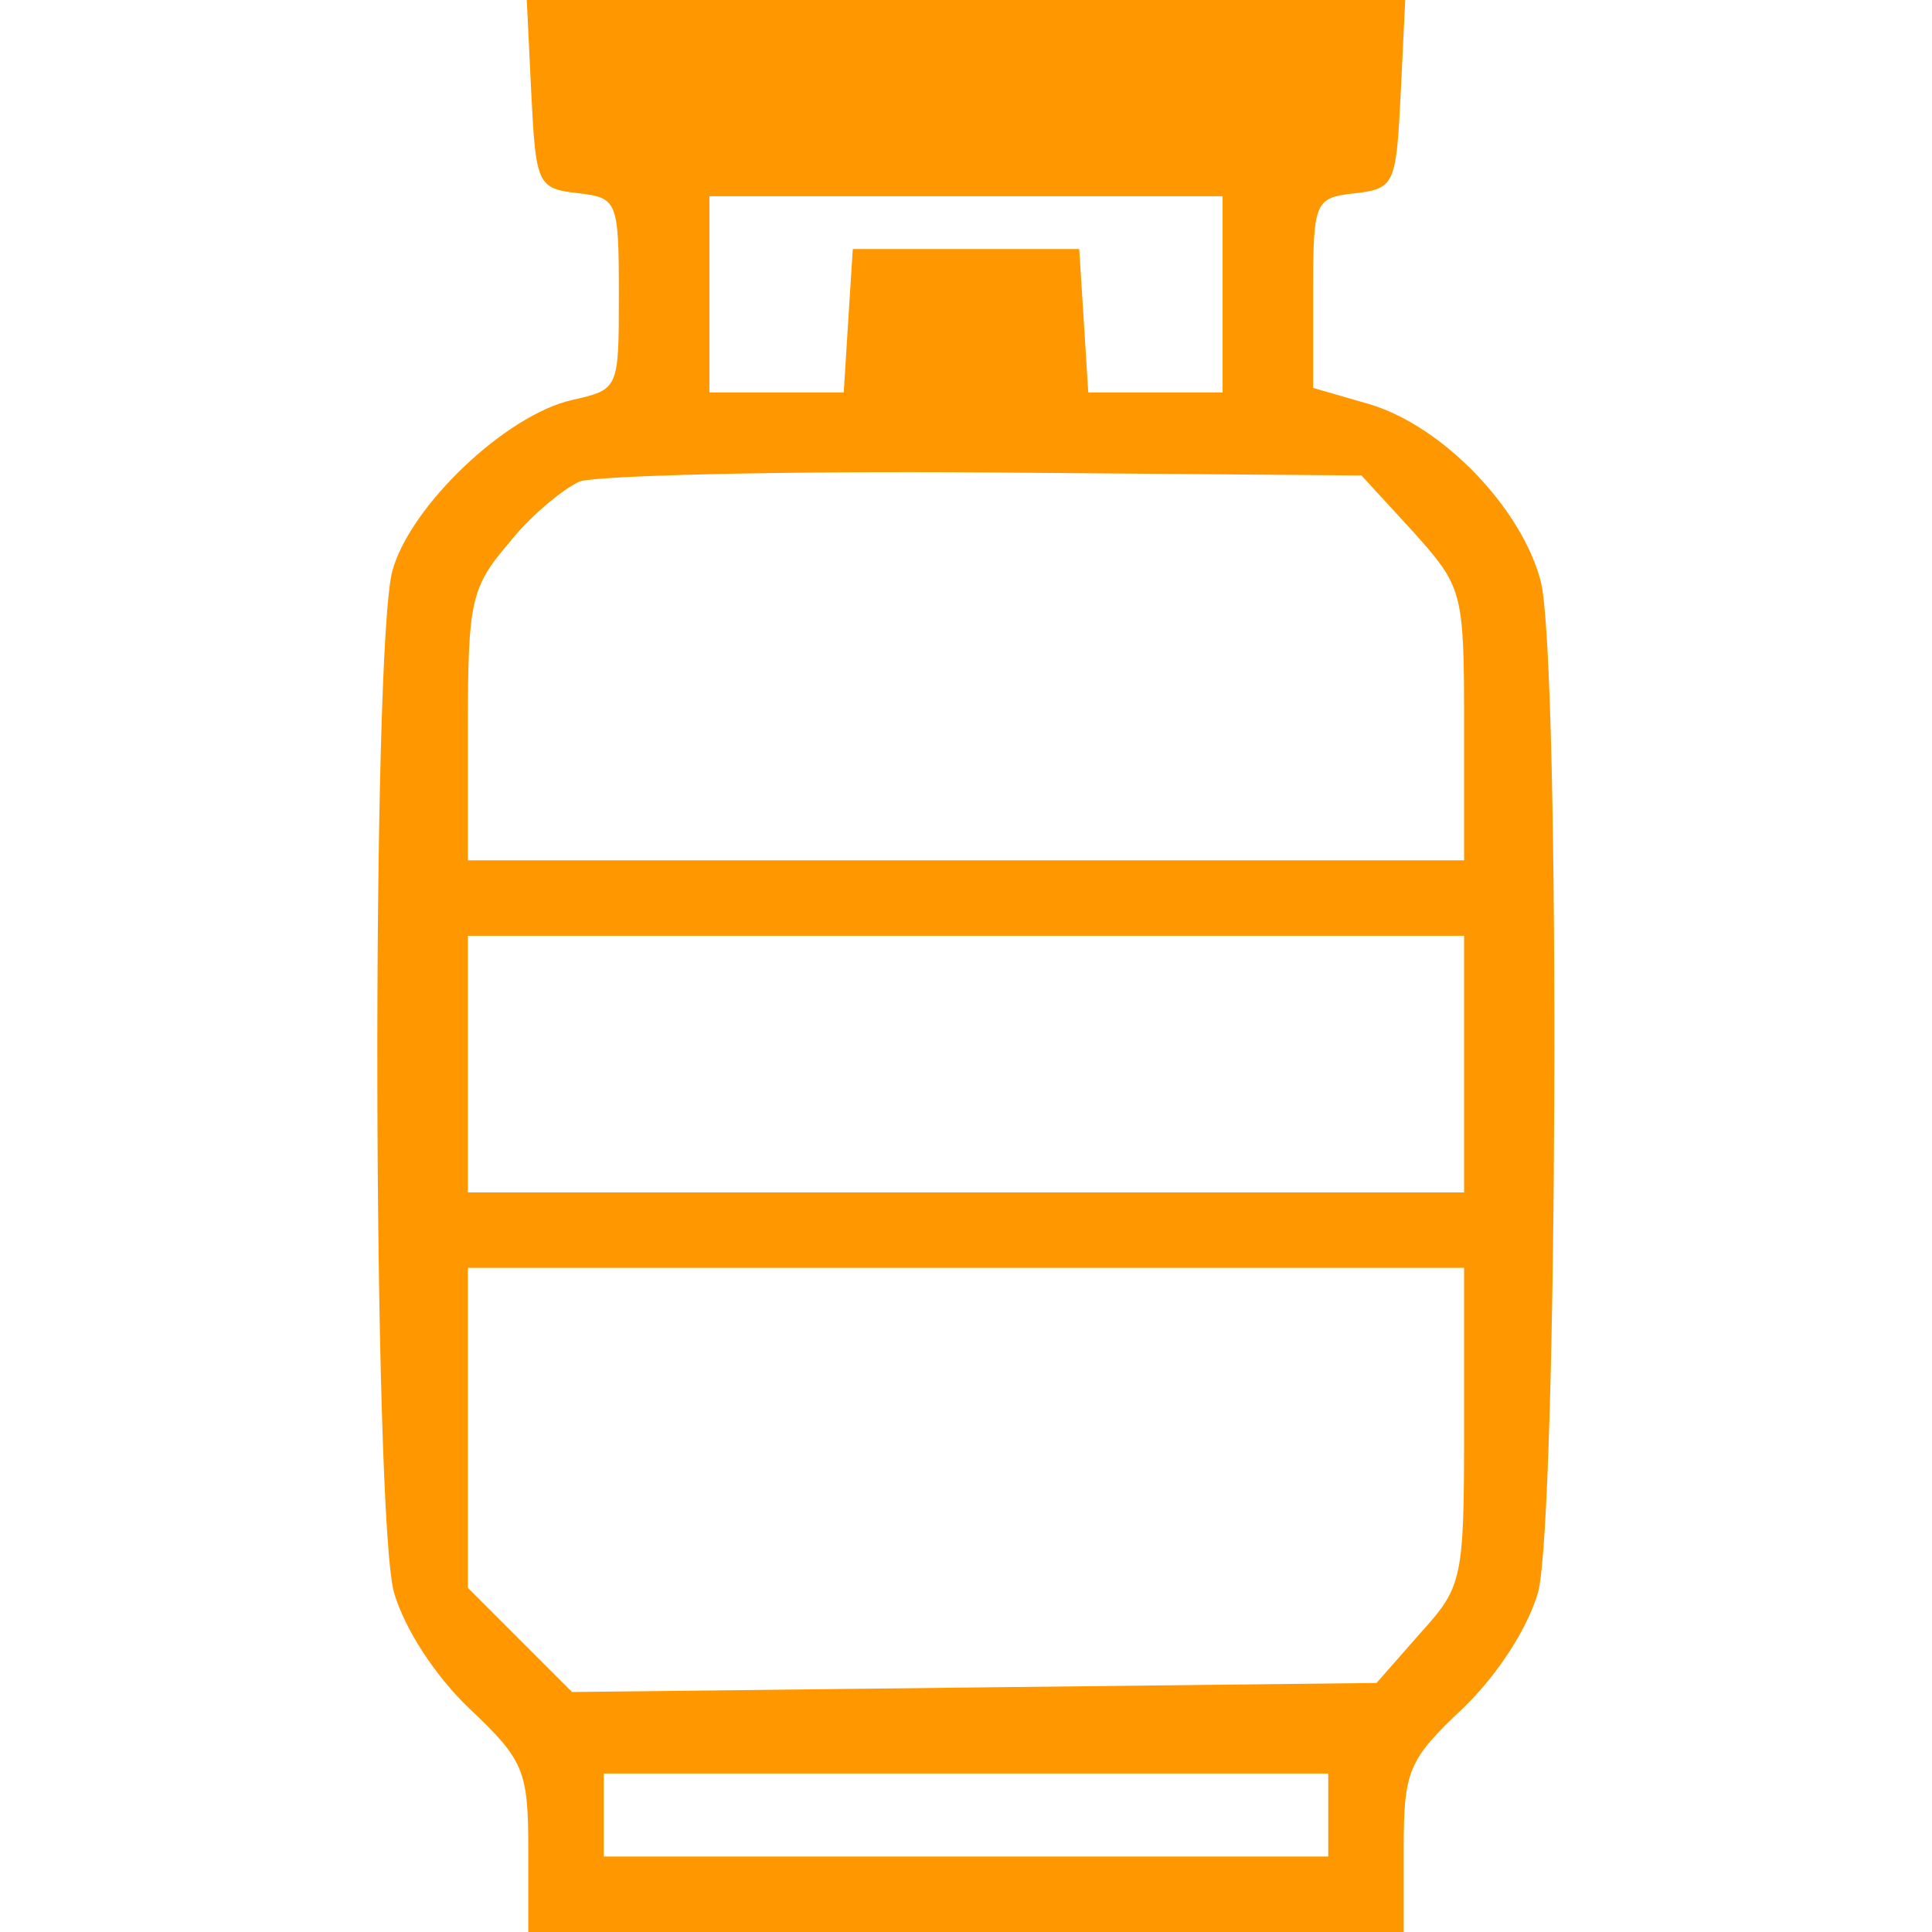 <?xml version="1.0" standalone="no"?>
<!DOCTYPE svg PUBLIC "-//W3C//DTD SVG 20010904//EN"
 "http://www.w3.org/TR/2001/REC-SVG-20010904/DTD/svg10.dtd">
<svg version="1.0" xmlns="http://www.w3.org/2000/svg"
 width="128pt" height="128pt" viewBox="0 0 128 128"
 preserveAspectRatio="xMidYMid meet">
<g transform="translate(0,128) scale(0.1,-0.1)"
fill="#ff9800" stroke="none">
<path d="M352 1218 c3 -60 4 -63 31 -66 26 -3 27 -5 27 -67 0 -63 0 -63 -31
-70 -44 -10 -107 -70 -119 -113 -14 -51 -13 -625 1 -677 7 -24 27 -55 50 -77
36 -34 39 -41 39 -93 l0 -55 290 0 290 0 0 55 c0 52 3 59 39 93 23 22 43 53
50 77 13 49 15 612 2 669 -12 48 -64 103 -113 118 l-38 11 0 63 c0 61 1 63 28
66 26 3 27 6 30 66 l3 62 -291 0 -291 0 3 -62z m458 -133 l0 -65 -44 0 -45 0
-3 48 -3 47 -75 0 -75 0 -3 -47 -3 -48 -45 0 -44 0 0 65 0 65 170 0 170 0 0
-65z m126 -157 c33 -37 34 -39 34 -128 l0 -90 -330 0 -330 0 0 89 c0 82 2 92
27 121 14 18 36 36 47 41 12 4 133 7 269 6 l249 -2 34 -37z m34 -353 l0 -85
-330 0 -330 0 0 85 0 85 330 0 330 0 0 -85z m0 -240 c0 -102 -1 -106 -29 -137
l-29 -33 -267 -3 -266 -3 -35 35 -34 34 0 106 0 106 330 0 330 0 0 -105z m-90
-257 l0 -28 -240 0 -240 0 0 28 0 27 240 0 240 0 0 -27z"/>
</g>
</svg>
